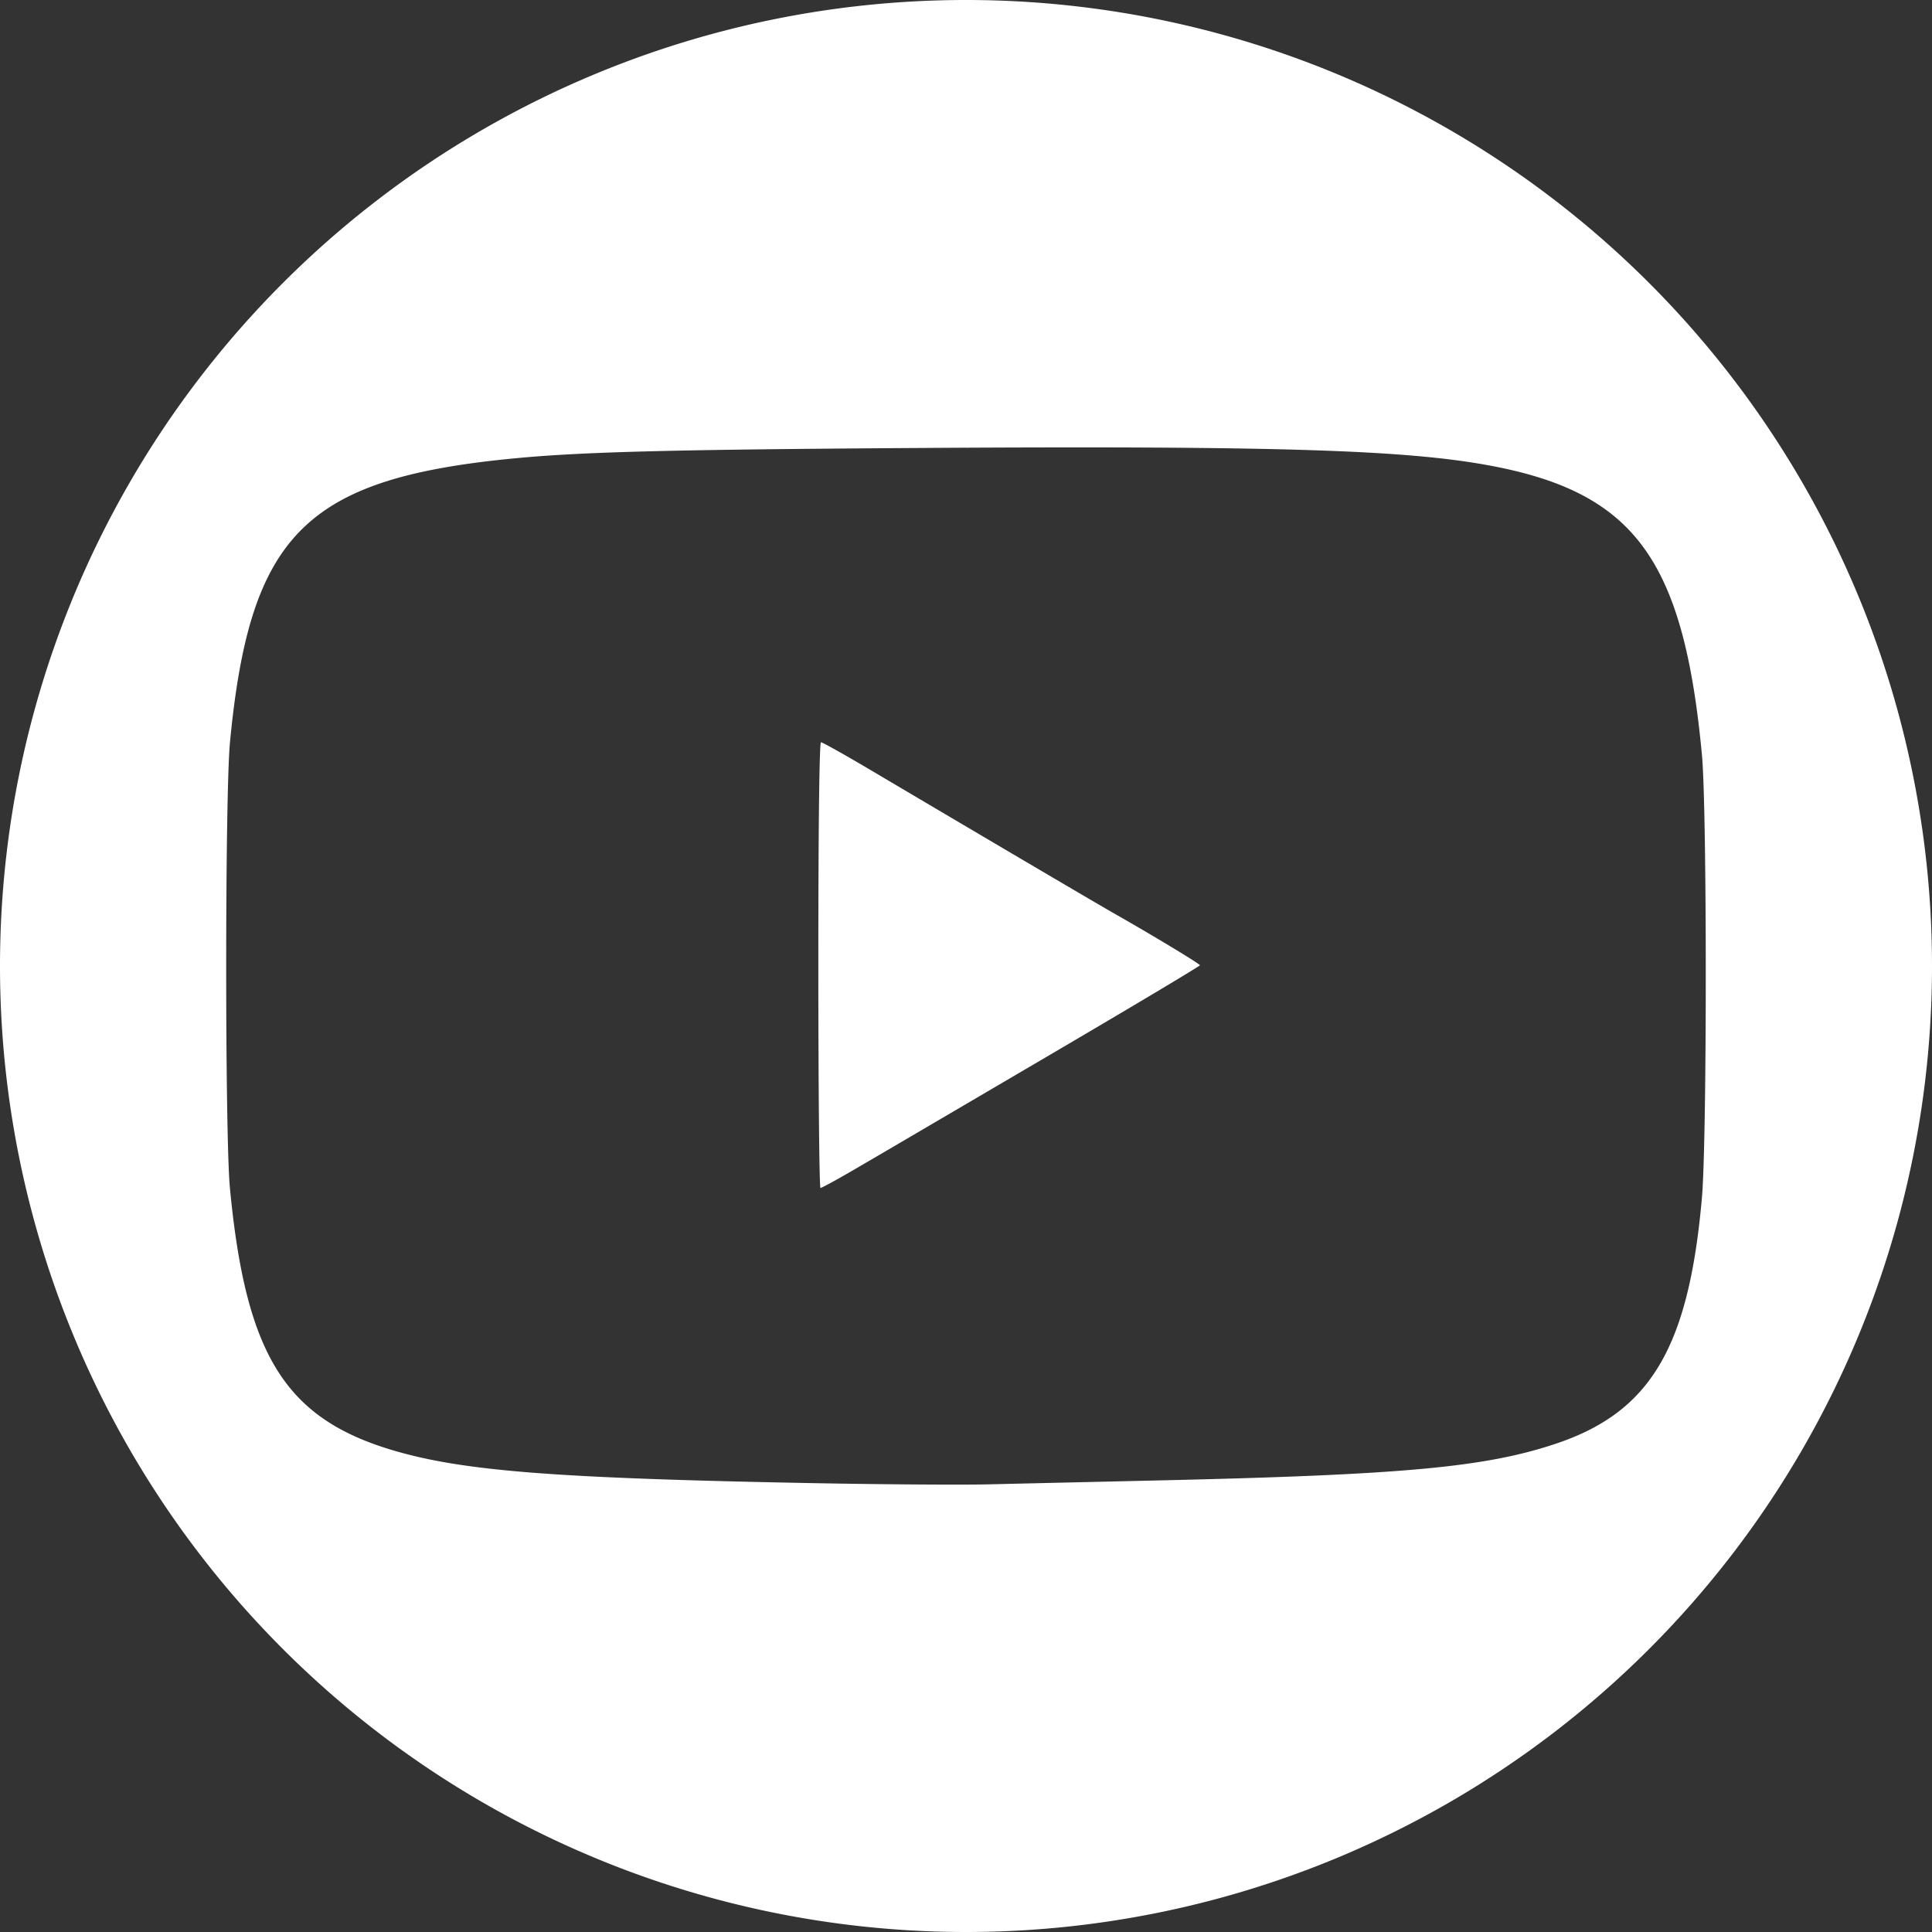 <?xml version="1.0" encoding="UTF-8" standalone="no"?>
<!-- Created with Inkscape (http://www.inkscape.org/) -->

<svg
   width="512"
   height="512"
   viewBox="0 0 135.467 135.467"
   version="1.1"
   id="svg1"
   xml:space="preserve"
   inkscape:version="1.4.2 (ebf0e940d0, 2025-05-08)"
   sodipodi:docname="youtube.svg"
   xmlns:inkscape="http://www.inkscape.org/namespaces/inkscape"
   xmlns:sodipodi="http://sodipodi.sourceforge.net/DTD/sodipodi-0.dtd"
   xmlns="http://www.w3.org/2000/svg"
   xmlns:svg="http://www.w3.org/2000/svg"><rect x="0" y="0" width="135.467" height="135.467" fill="#333333" stroke="none"/><sodipodi:namedview
     id="namedview1"
     pagecolor="#000000"
     bordercolor="#666666"
     borderopacity="1.0"
     inkscape:showpageshadow="2"
     inkscape:pageopacity="0.0"
     inkscape:pagecheckerboard="0"
     inkscape:deskcolor="#d1d1d1"
     inkscape:document-units="mm"
     inkscape:zoom="0.51591118"
     inkscape:cx="396.38606"
     inkscape:cy="561.1431"
     inkscape:window-width="1920"
     inkscape:window-height="1006"
     inkscape:window-x="0"
     inkscape:window-y="0"
     inkscape:window-maximized="1"
     inkscape:current-layer="layer1" /><defs
     id="defs1" /><g
     inkscape:label="Layer 1"
     inkscape:groupmode="layer"
     id="layer1"><path
       id="path2"
       style="opacity:1;fill:#ffffff;fill-opacity:1;stroke:none;stroke-width:0.074;stroke-linecap:round;stroke-linejoin:round"
       d="M 67.733,0 A 67.733,67.733 0 0 0 0,67.733 67.733,67.733 0 0 0 67.733,135.467 67.733,67.733 0 0 0 135.467,67.733 67.733,67.733 0 0 0 67.733,0 Z m -2.54,31.406 c 23.962,-0.145 33.131,0.134 39,1.188 10.365,1.86 13.845,6.533 15.142,20.332 0.359,3.824 0.359,26.97 -8e-4,31.058 -0.926,10.526 -3.621,15.047 -10.29,17.261 -4.942,1.641 -10.635,2.166 -27.737,2.557 -4.727,0.108 -10.133,0.233 -12.013,0.277 -1.88,0.044 -7.33,0.007 -12.111,-0.082 -17.993,-0.336 -24.497,-0.832 -29.397,-2.237 -7.74,-2.22 -10.542,-6.654 -11.665,-18.459 -0.35,-3.683 -0.347,-27.576 0.004,-31.253 1.397,-14.628 5.322,-18.525 20.06,-19.92 4.792,-0.453 11.224,-0.613 29.007,-0.721 z m -7.627,20.64 c -0.116,0 -0.186,5.873 -0.186,15.626 0,8.595 0.067,15.626 0.15,15.626 0.082,0 1.071,-0.537 2.197,-1.193 2.566,-1.495 1.586,-0.921 13.945,-8.173 5.757,-3.378 10.467,-6.191 10.465,-6.251 -0.003,-0.095 -3.285,-2.079 -5.854,-3.539 C 77.04,63.437 70.459,59.563 60.935,53.929 59.184,52.894 57.668,52.046 57.566,52.046 Z" /></g></svg>
